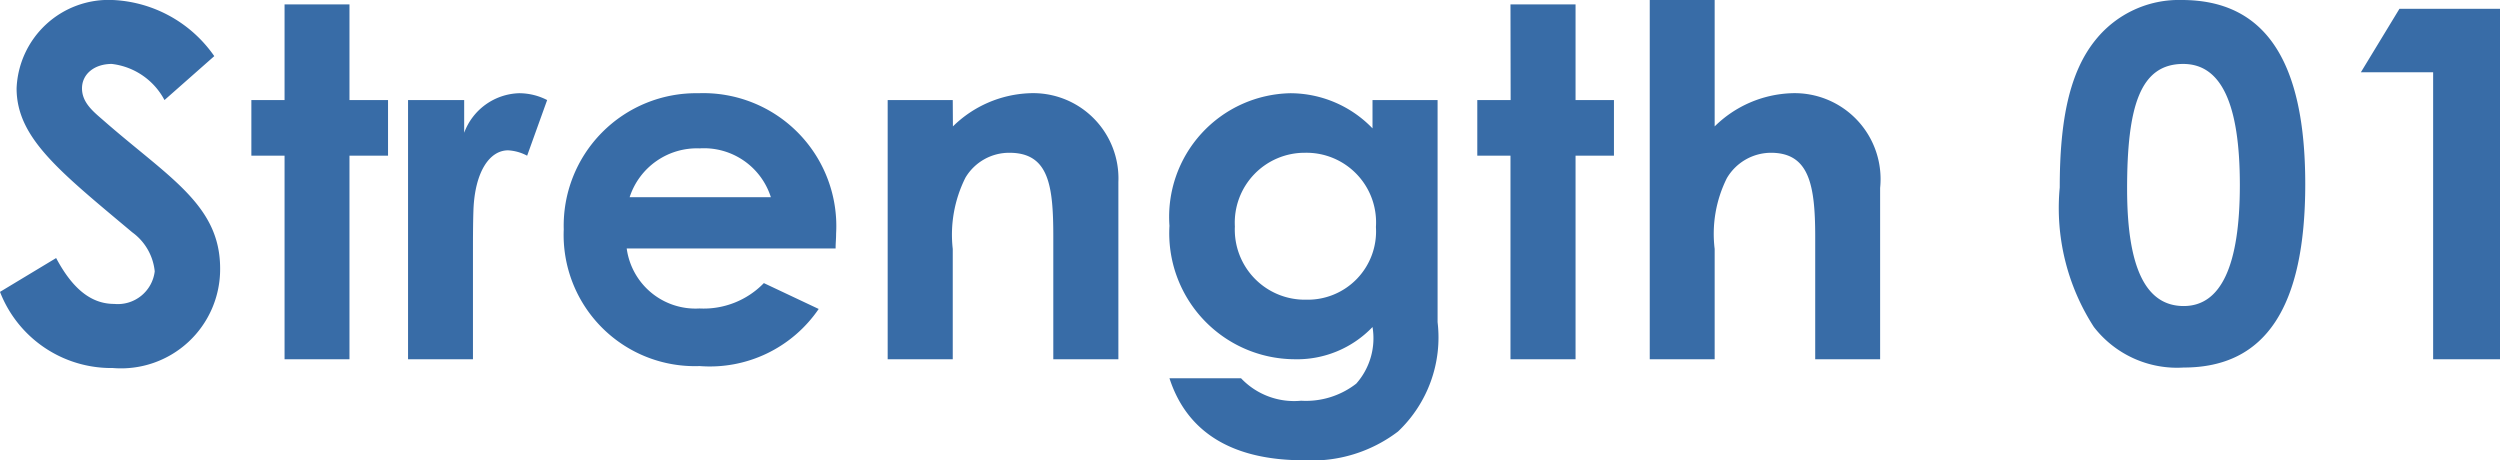 <?xml version="1.0" encoding="UTF-8"?><svg xmlns="http://www.w3.org/2000/svg" width="76.83" height="14.145" viewBox="0 0 76.83 14.145">
  <path id="パス_7147" data-name="パス 7147" d="M.3-2.07A3.667,3.667,0,0,0,3.765.27a3.046,3.046,0,0,0,3.3-3.06c0-1.965-1.6-2.805-3.615-4.575-.315-.27-.63-.54-.63-.96,0-.435.375-.75.915-.75a2.108,2.108,0,0,1,1.62,1.11l1.53-1.35a4.015,4.015,0,0,0-3.12-1.725A2.83,2.83,0,0,0,.81-8.325C.81-6.8,2.13-5.775,4.365-3.9a1.687,1.687,0,0,1,.69,1.2,1.143,1.143,0,0,1-1.245,1c-.72,0-1.29-.48-1.785-1.41ZM9.045-7.965H8.025v1.71h1.02V0H11.04V-6.255h1.185v-1.71H11.04v-2.94H9.045Zm5.52,0H12.84V0h1.995V-3.225c0-.435,0-.93.015-1.365.045-1.17.495-1.83,1.065-1.83a1.406,1.406,0,0,1,.585.165l.615-1.71a1.879,1.879,0,0,0-.87-.21,1.86,1.86,0,0,0-1.68,1.215Zm9.21,5.625a2.578,2.578,0,0,1-1.98.78A2.132,2.132,0,0,1,19.56-3.405h6.42c0-.18.015-.27.015-.45a4.087,4.087,0,0,0-4.23-4.32,4.071,4.071,0,0,0-4.14,4.185A4.033,4.033,0,0,0,21.8.21a4.049,4.049,0,0,0,3.66-1.755ZM19.65-4.98A2.174,2.174,0,0,1,21.8-6.48a2.157,2.157,0,0,1,2.19,1.5Zm9.93-2.985h-2V0h2V-3.39a3.909,3.909,0,0,1,.39-2.19,1.564,1.564,0,0,1,1.35-.765c1.215,0,1.35,1.005,1.35,2.58V0h2V-5.445a2.621,2.621,0,0,0-2.73-2.73,3.547,3.547,0,0,0-2.355,1.02Zm14.9,0H42.48v.87a3.513,3.513,0,0,0-2.52-1.08A3.8,3.8,0,0,0,36.24-4.1,3.871,3.871,0,0,0,40.065,0,3.209,3.209,0,0,0,42.48-.99a2.1,2.1,0,0,1-.5,1.74,2.515,2.515,0,0,1-1.695.525,2.245,2.245,0,0,1-1.845-.69H36.24c.54,1.665,1.935,2.52,4.125,2.52a4.365,4.365,0,0,0,2.9-.885,3.982,3.982,0,0,0,1.215-3.36ZM40.41-6.345a2.139,2.139,0,0,1,2.175,2.28A2.1,2.1,0,0,1,40.44-1.83a2.152,2.152,0,0,1-2.19-2.25A2.148,2.148,0,0,1,40.41-6.345Zm6.315-1.62H45.7v1.71h1.02V0h2V-6.255H49.9v-1.71H48.72v-2.94h-2ZM51,0h1.995V-3.39a3.831,3.831,0,0,1,.375-2.175,1.579,1.579,0,0,1,1.35-.78c1.17,0,1.365.96,1.365,2.58V0H58.08V-5.265a2.641,2.641,0,0,0-2.73-2.91,3.534,3.534,0,0,0-2.355,1.02V-11.04H51ZM67.35-11.04a3.283,3.283,0,0,0-2.64,1.215c-.81.99-1.11,2.475-1.11,4.545A6.733,6.733,0,0,0,64.65-.99,3.234,3.234,0,0,0,67.41.255c2.52,0,3.735-1.86,3.735-5.64S69.915-11.04,67.35-11.04Zm.045,1.965c1.17,0,1.74,1.23,1.74,3.72s-.585,3.72-1.725,3.72c-1.185,0-1.74-1.215-1.74-3.6C65.67-7.785,66.075-9.075,67.395-9.075Zm5.46.255h2.22V0H77.13V-10.77H74.04Z" transform="translate(-0.3 11.04)" fill="#386ca7"/>
</svg>
